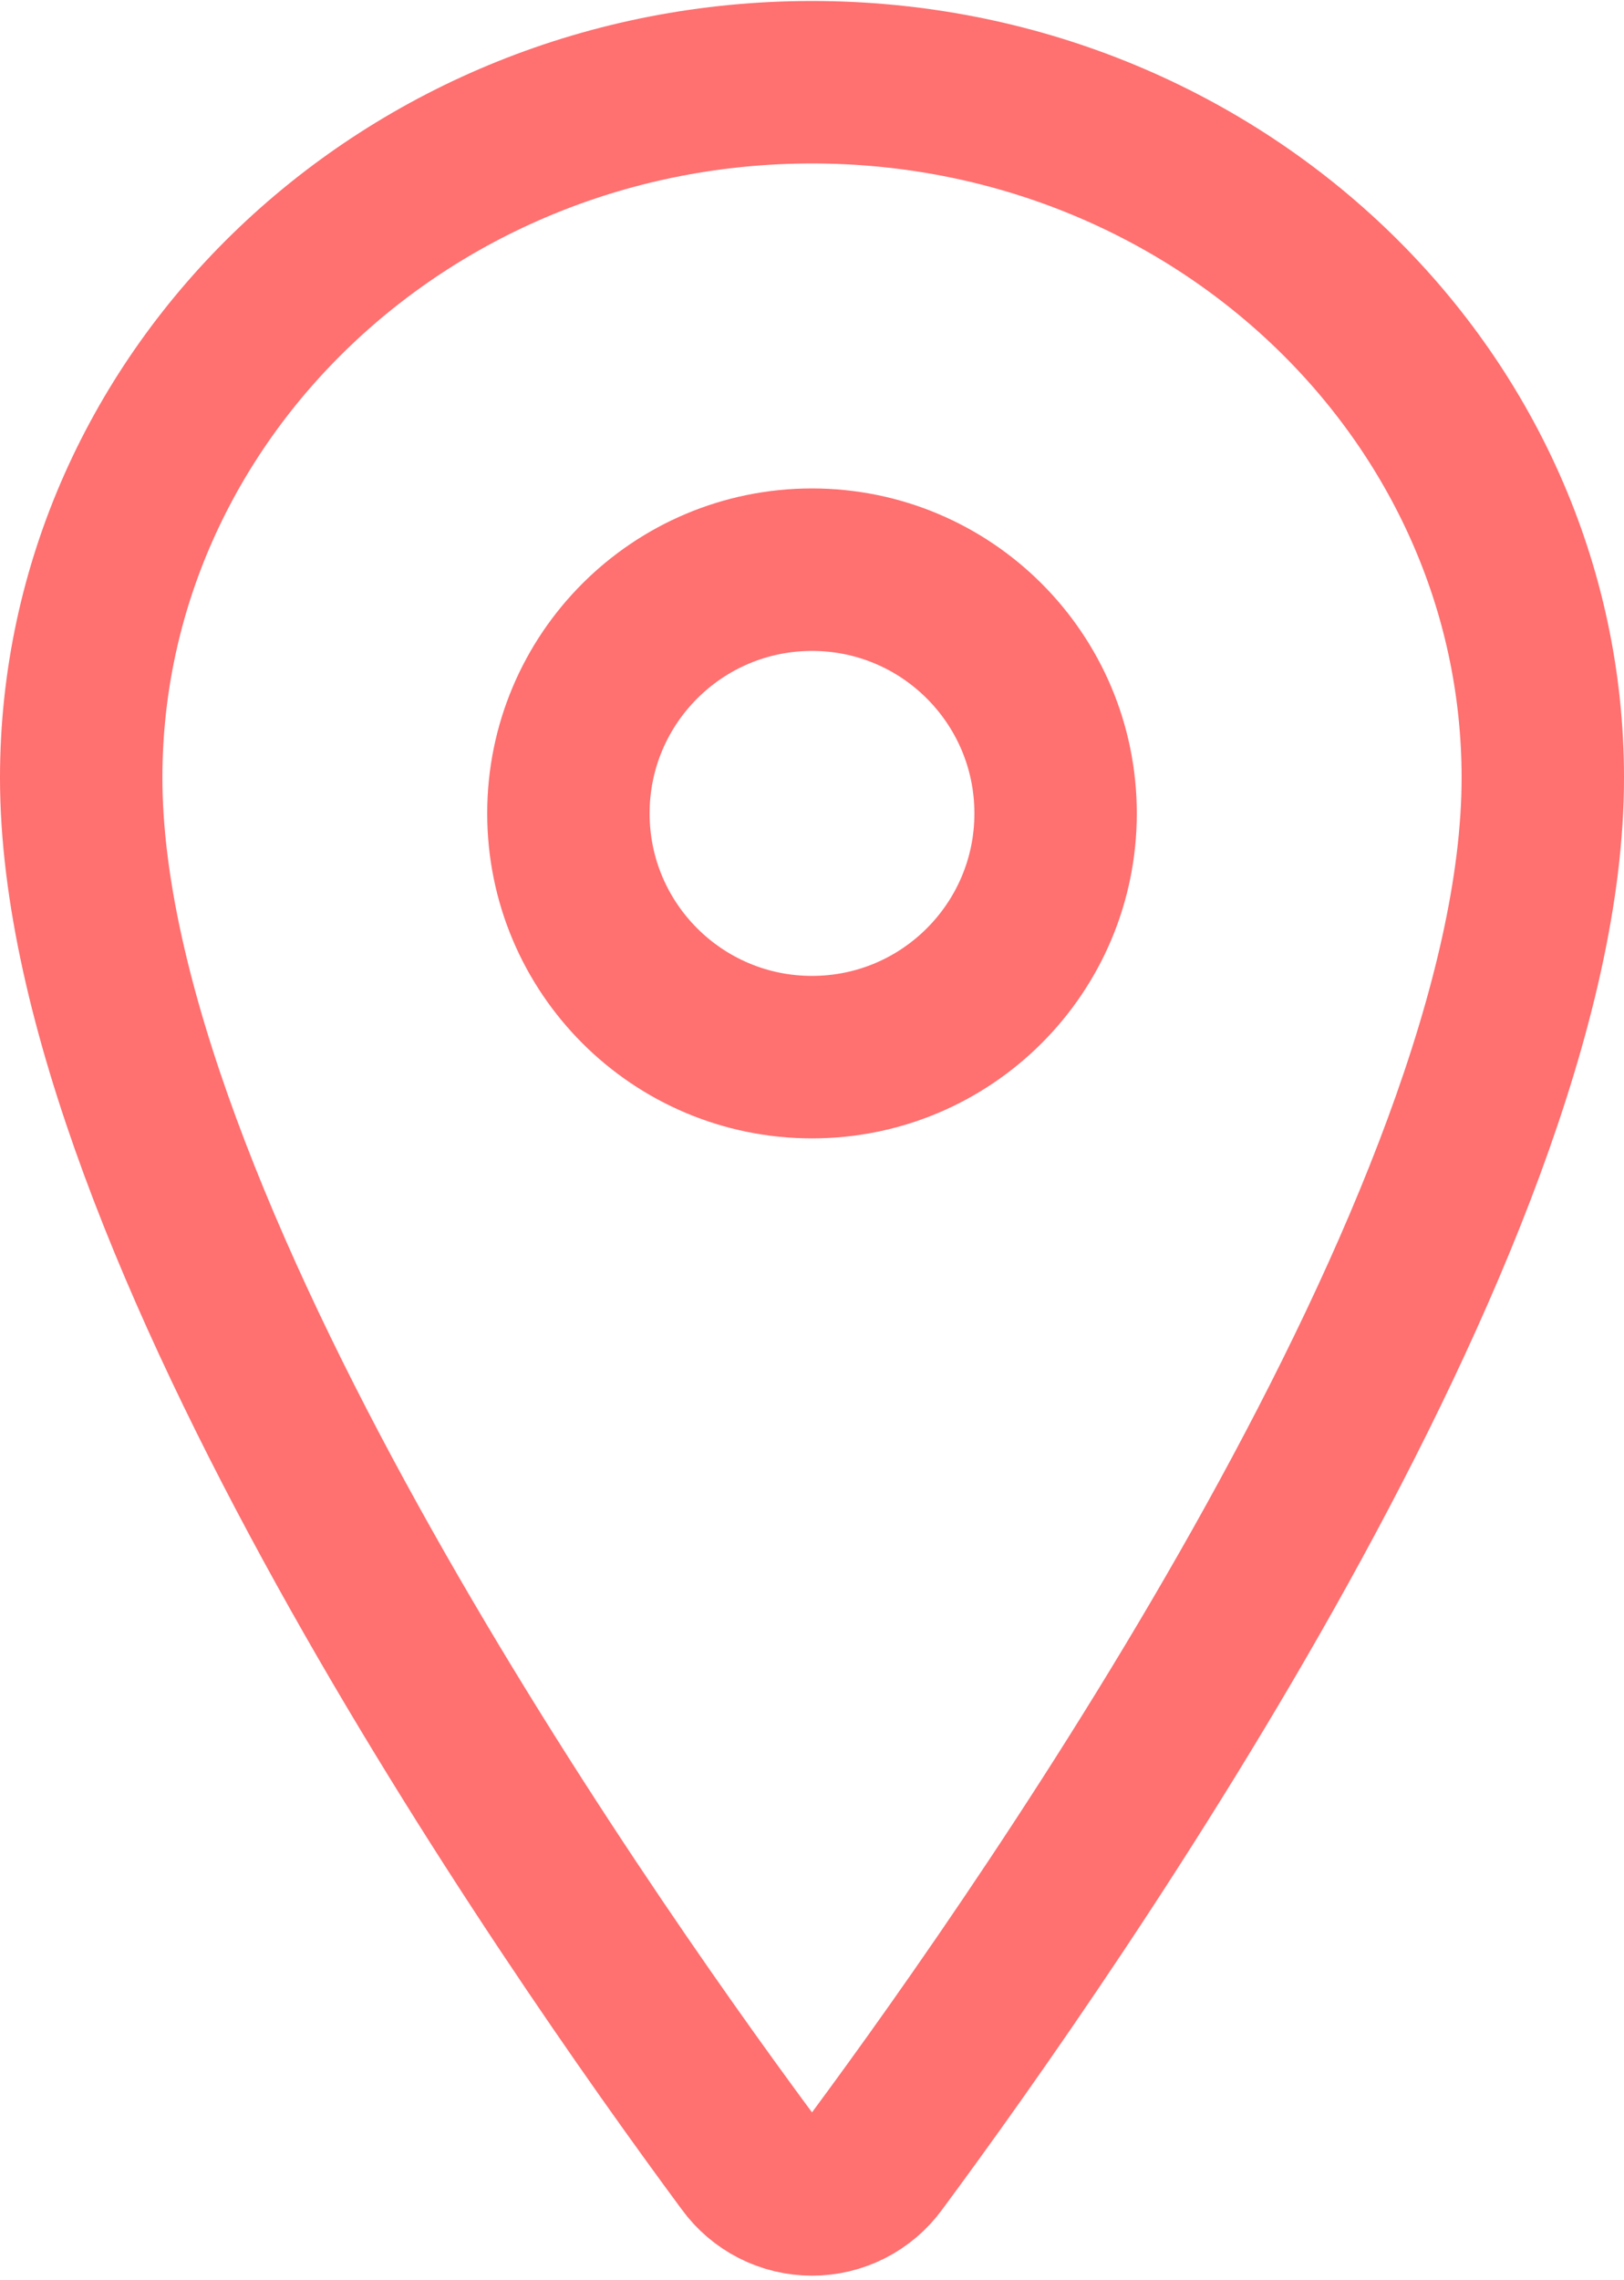 <?xml version="1.0" encoding="UTF-8"?> <svg xmlns="http://www.w3.org/2000/svg" width="320" height="449" viewBox="0 0 320 449" fill="none"> <path d="M160 16.193C80.5 16.193 16 77.583 16 153.193C16 240.193 112 378.063 147.25 425.683C148.713 427.694 150.631 429.329 152.847 430.457C155.063 431.585 157.514 432.173 160 432.173C162.486 432.173 164.937 431.585 167.153 430.457C169.369 429.329 171.287 427.694 172.75 425.683C208 378.083 304 240.263 304 153.193C304 77.583 239.5 16.193 160 16.193Z" stroke="#FF7070" stroke-width="32" stroke-linecap="round" stroke-linejoin="round"></path> <path d="M160 208.193C186.51 208.193 208 186.703 208 160.193C208 133.684 186.51 112.193 160 112.193C133.49 112.193 112 133.684 112 160.193C112 186.703 133.49 208.193 160 208.193Z" stroke="#FF7070" stroke-width="32" stroke-linecap="round" stroke-linejoin="round"></path> </svg> 